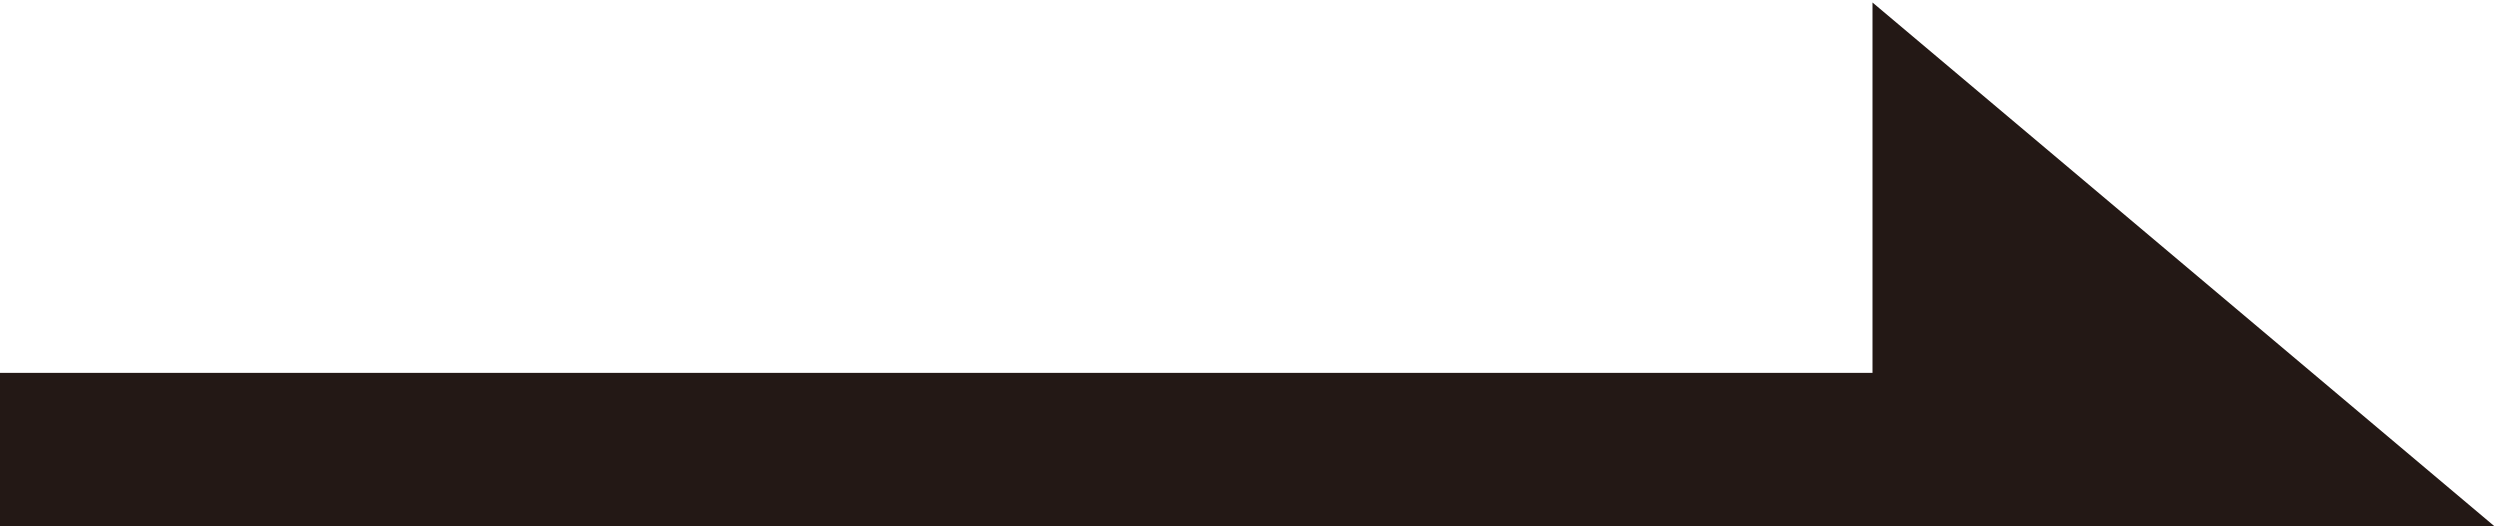 <?xml version="1.0" encoding="utf-8"?>
<!-- Generator: Adobe Illustrator 15.0.0, SVG Export Plug-In . SVG Version: 6.00 Build 0)  -->
<!DOCTYPE svg PUBLIC "-//W3C//DTD SVG 1.1//EN" "http://www.w3.org/Graphics/SVG/1.1/DTD/svg11.dtd">
<svg version="1.1" id="レイヤー_1" xmlns="http://www.w3.org/2000/svg" xmlns:xlink="http://www.w3.org/1999/xlink" x="0px"
	 y="0px" width="19px" height="4px" viewBox="0 0 19 4" enable-background="new 0 0 19 4" xml:space="preserve">
<title>icon_arrow_right_w</title>
<desc>Created with Sketch.</desc>
<g id="icon_arrow_right_w">
	<g id="arrow_right" transform="translate(-0.019, 0.019)">
		<polygon id="Shape" fill="#231815" points="14.25,2.815 0,2.815 0,4 19,4 14.25,0 		"/>
	</g>
</g>
</svg>
